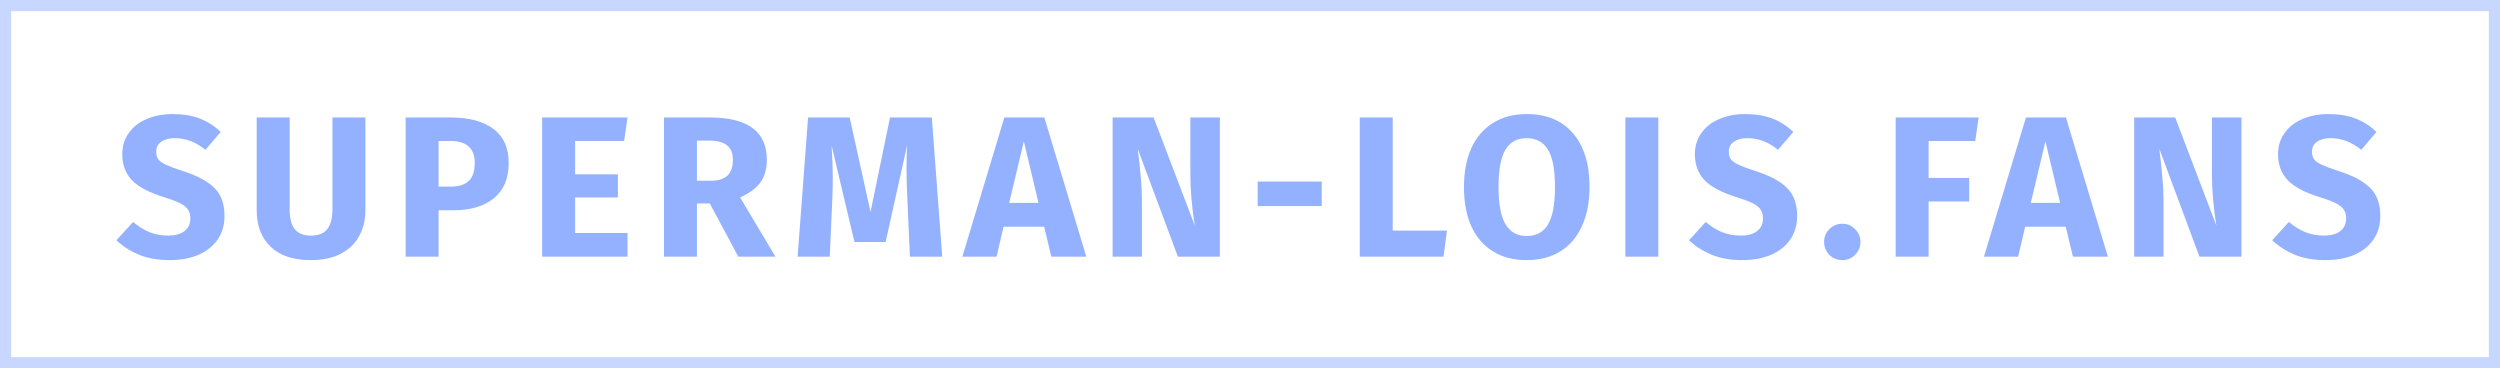 <svg width="224" height="33" viewBox="0 0 224 33" fill="none" xmlns="http://www.w3.org/2000/svg">
<rect opacity="0.5" x="0.5" y="0.5" width="223" height="32" stroke="#93B1FF"/>
<path d="M15.454 10.22C16.39 10.22 17.2 10.352 17.884 10.616C18.58 10.88 19.21 11.282 19.774 11.822L18.406 13.424C17.554 12.728 16.642 12.38 15.67 12.38C15.154 12.38 14.746 12.488 14.446 12.704C14.146 12.908 13.996 13.208 13.996 13.604C13.996 13.88 14.062 14.108 14.194 14.288C14.326 14.456 14.56 14.618 14.896 14.774C15.232 14.93 15.736 15.116 16.408 15.332C17.68 15.74 18.616 16.244 19.216 16.844C19.816 17.432 20.116 18.272 20.116 19.364C20.116 20.144 19.918 20.834 19.522 21.434C19.126 22.022 18.556 22.484 17.812 22.82C17.068 23.144 16.186 23.306 15.166 23.306C14.146 23.306 13.24 23.144 12.448 22.82C11.668 22.496 10.996 22.064 10.432 21.524L11.926 19.886C12.406 20.294 12.898 20.6 13.402 20.804C13.918 21.008 14.476 21.11 15.076 21.11C15.688 21.11 16.168 20.978 16.516 20.714C16.876 20.438 17.056 20.06 17.056 19.58C17.056 19.268 16.99 19.01 16.858 18.806C16.726 18.59 16.498 18.398 16.174 18.23C15.85 18.062 15.382 17.882 14.77 17.69C13.39 17.27 12.406 16.754 11.818 16.142C11.242 15.53 10.954 14.756 10.954 13.82C10.954 13.1 11.146 12.47 11.53 11.93C11.914 11.378 12.448 10.958 13.132 10.67C13.816 10.37 14.59 10.22 15.454 10.22ZM32.739 18.86C32.739 19.712 32.553 20.474 32.181 21.146C31.82 21.818 31.275 22.346 30.543 22.73C29.811 23.114 28.916 23.306 27.86 23.306C26.276 23.306 25.07 22.904 24.242 22.1C23.415 21.296 23 20.216 23 18.86V10.526H25.953V18.734C25.953 19.538 26.102 20.138 26.402 20.534C26.715 20.918 27.201 21.11 27.86 21.11C28.532 21.11 29.018 20.918 29.319 20.534C29.631 20.138 29.787 19.538 29.787 18.734V10.526H32.739V18.86ZM40.377 10.526C42.021 10.526 43.299 10.868 44.211 11.552C45.123 12.236 45.579 13.25 45.579 14.594C45.579 15.998 45.129 17.06 44.229 17.78C43.341 18.488 42.147 18.842 40.647 18.842H39.297V23H36.345V10.526H40.377ZM40.395 16.718C41.091 16.718 41.619 16.556 41.979 16.232C42.351 15.896 42.537 15.35 42.537 14.594C42.537 13.286 41.805 12.632 40.341 12.632H39.297V16.718H40.395ZM56.228 10.526L55.922 12.632H51.53V15.62H55.364V17.69H51.53V20.876H56.228V23H48.578V10.526H56.228ZM63.597 18.23H62.445V23H59.493V10.526H63.579C65.283 10.526 66.561 10.838 67.413 11.462C68.277 12.086 68.709 13.04 68.709 14.324C68.709 15.128 68.517 15.8 68.133 16.34C67.749 16.868 67.143 17.318 66.315 17.69L69.483 23H66.153L63.597 18.23ZM62.445 16.196H63.687C64.347 16.196 64.839 16.046 65.163 15.746C65.499 15.446 65.667 14.972 65.667 14.324C65.667 13.724 65.487 13.286 65.127 13.01C64.779 12.734 64.239 12.596 63.507 12.596H62.445V16.196ZM84.426 23H81.528L81.312 18.122C81.252 16.958 81.222 15.92 81.222 15.008C81.222 14.312 81.24 13.652 81.276 13.028L79.35 21.686H76.56L74.508 13.028C74.58 14.072 74.616 15.056 74.616 15.98C74.616 16.676 74.598 17.402 74.562 18.158L74.346 23H71.466L72.402 10.526H76.128L78 18.986L79.746 10.526H83.49L84.426 23ZM94.203 23L93.555 20.318H89.918L89.288 23H86.228L89.99 10.526H93.573L97.335 23H94.203ZM90.422 18.176H93.05L91.737 12.668L90.422 18.176ZM109.302 23H105.54L101.94 13.334C102.06 14.282 102.15 15.122 102.21 15.854C102.282 16.574 102.318 17.432 102.318 18.428V23H99.69V10.526H103.362L107.052 20.21C106.788 18.566 106.656 17.018 106.656 15.566V10.526H109.302V23ZM112.687 18.464V16.268H118.429V18.464H112.687ZM124.787 10.526V20.66H129.647L129.341 23H121.835V10.526H124.787ZM136.788 10.22C138.564 10.22 139.944 10.79 140.928 11.93C141.924 13.07 142.422 14.678 142.422 16.754C142.422 18.11 142.194 19.28 141.738 20.264C141.294 21.248 140.646 22.004 139.794 22.532C138.954 23.048 137.952 23.306 136.788 23.306C135.624 23.306 134.622 23.048 133.782 22.532C132.942 22.016 132.294 21.272 131.838 20.3C131.394 19.316 131.172 18.134 131.172 16.754C131.172 15.41 131.394 14.246 131.838 13.262C132.294 12.278 132.942 11.528 133.782 11.012C134.622 10.484 135.624 10.22 136.788 10.22ZM136.788 12.38C135.936 12.38 135.3 12.728 134.88 13.424C134.472 14.108 134.268 15.218 134.268 16.754C134.268 18.29 134.478 19.406 134.898 20.102C135.318 20.798 135.948 21.146 136.788 21.146C137.652 21.146 138.288 20.804 138.696 20.12C139.116 19.424 139.326 18.302 139.326 16.754C139.326 15.206 139.116 14.09 138.696 13.406C138.276 12.722 137.64 12.38 136.788 12.38ZM148.585 10.526V23H145.633V10.526H148.585ZM156.361 10.22C157.297 10.22 158.107 10.352 158.791 10.616C159.487 10.88 160.117 11.282 160.681 11.822L159.313 13.424C158.461 12.728 157.549 12.38 156.577 12.38C156.061 12.38 155.653 12.488 155.353 12.704C155.053 12.908 154.903 13.208 154.903 13.604C154.903 13.88 154.969 14.108 155.101 14.288C155.233 14.456 155.467 14.618 155.803 14.774C156.139 14.93 156.643 15.116 157.315 15.332C158.587 15.74 159.523 16.244 160.123 16.844C160.723 17.432 161.023 18.272 161.023 19.364C161.023 20.144 160.825 20.834 160.429 21.434C160.033 22.022 159.463 22.484 158.719 22.82C157.975 23.144 157.093 23.306 156.073 23.306C155.053 23.306 154.147 23.144 153.355 22.82C152.575 22.496 151.903 22.064 151.339 21.524L152.833 19.886C153.313 20.294 153.805 20.6 154.309 20.804C154.825 21.008 155.383 21.11 155.983 21.11C156.595 21.11 157.075 20.978 157.423 20.714C157.783 20.438 157.963 20.06 157.963 19.58C157.963 19.268 157.897 19.01 157.765 18.806C157.633 18.59 157.405 18.398 157.081 18.23C156.757 18.062 156.289 17.882 155.677 17.69C154.297 17.27 153.313 16.754 152.725 16.142C152.149 15.53 151.861 14.756 151.861 13.82C151.861 13.1 152.053 12.47 152.437 11.93C152.821 11.378 153.355 10.958 154.039 10.67C154.723 10.37 155.497 10.22 156.361 10.22ZM165.078 20.048C165.522 20.048 165.9 20.21 166.212 20.534C166.536 20.846 166.698 21.224 166.698 21.668C166.698 22.124 166.536 22.514 166.212 22.838C165.9 23.15 165.522 23.306 165.078 23.306C164.622 23.306 164.232 23.15 163.908 22.838C163.596 22.514 163.44 22.124 163.44 21.668C163.44 21.224 163.596 20.846 163.908 20.534C164.232 20.21 164.622 20.048 165.078 20.048ZM169.852 23V10.526H177.286L176.98 12.632H172.804V15.944H176.44V18.05H172.804V23H169.852ZM185.737 23L185.089 20.318H181.453L180.823 23H177.763L181.525 10.526H185.107L188.869 23H185.737ZM181.957 18.176H184.585L183.271 12.668L181.957 18.176ZM200.836 23H197.074L193.474 13.334C193.594 14.282 193.684 15.122 193.744 15.854C193.816 16.574 193.852 17.432 193.852 18.428V23H191.224V10.526H194.896L198.586 20.21C198.322 18.566 198.19 17.018 198.19 15.566V10.526H200.836V23ZM208.613 10.22C209.549 10.22 210.359 10.352 211.043 10.616C211.739 10.88 212.369 11.282 212.933 11.822L211.565 13.424C210.713 12.728 209.801 12.38 208.829 12.38C208.313 12.38 207.905 12.488 207.605 12.704C207.305 12.908 207.155 13.208 207.155 13.604C207.155 13.88 207.221 14.108 207.353 14.288C207.485 14.456 207.719 14.618 208.055 14.774C208.391 14.93 208.895 15.116 209.567 15.332C210.839 15.74 211.775 16.244 212.375 16.844C212.975 17.432 213.275 18.272 213.275 19.364C213.275 20.144 213.077 20.834 212.681 21.434C212.285 22.022 211.715 22.484 210.971 22.82C210.227 23.144 209.345 23.306 208.325 23.306C207.305 23.306 206.399 23.144 205.607 22.82C204.827 22.496 204.155 22.064 203.591 21.524L205.085 19.886C205.565 20.294 206.057 20.6 206.561 20.804C207.077 21.008 207.635 21.11 208.235 21.11C208.847 21.11 209.327 20.978 209.675 20.714C210.035 20.438 210.215 20.06 210.215 19.58C210.215 19.268 210.149 19.01 210.017 18.806C209.885 18.59 209.657 18.398 209.333 18.23C209.009 18.062 208.541 17.882 207.929 17.69C206.549 17.27 205.565 16.754 204.977 16.142C204.401 15.53 204.113 14.756 204.113 13.82C204.113 13.1 204.305 12.47 204.689 11.93C205.073 11.378 205.607 10.958 206.291 10.67C206.975 10.37 207.749 10.22 208.613 10.22Z" fill="#93B1FF"/>
</svg>
